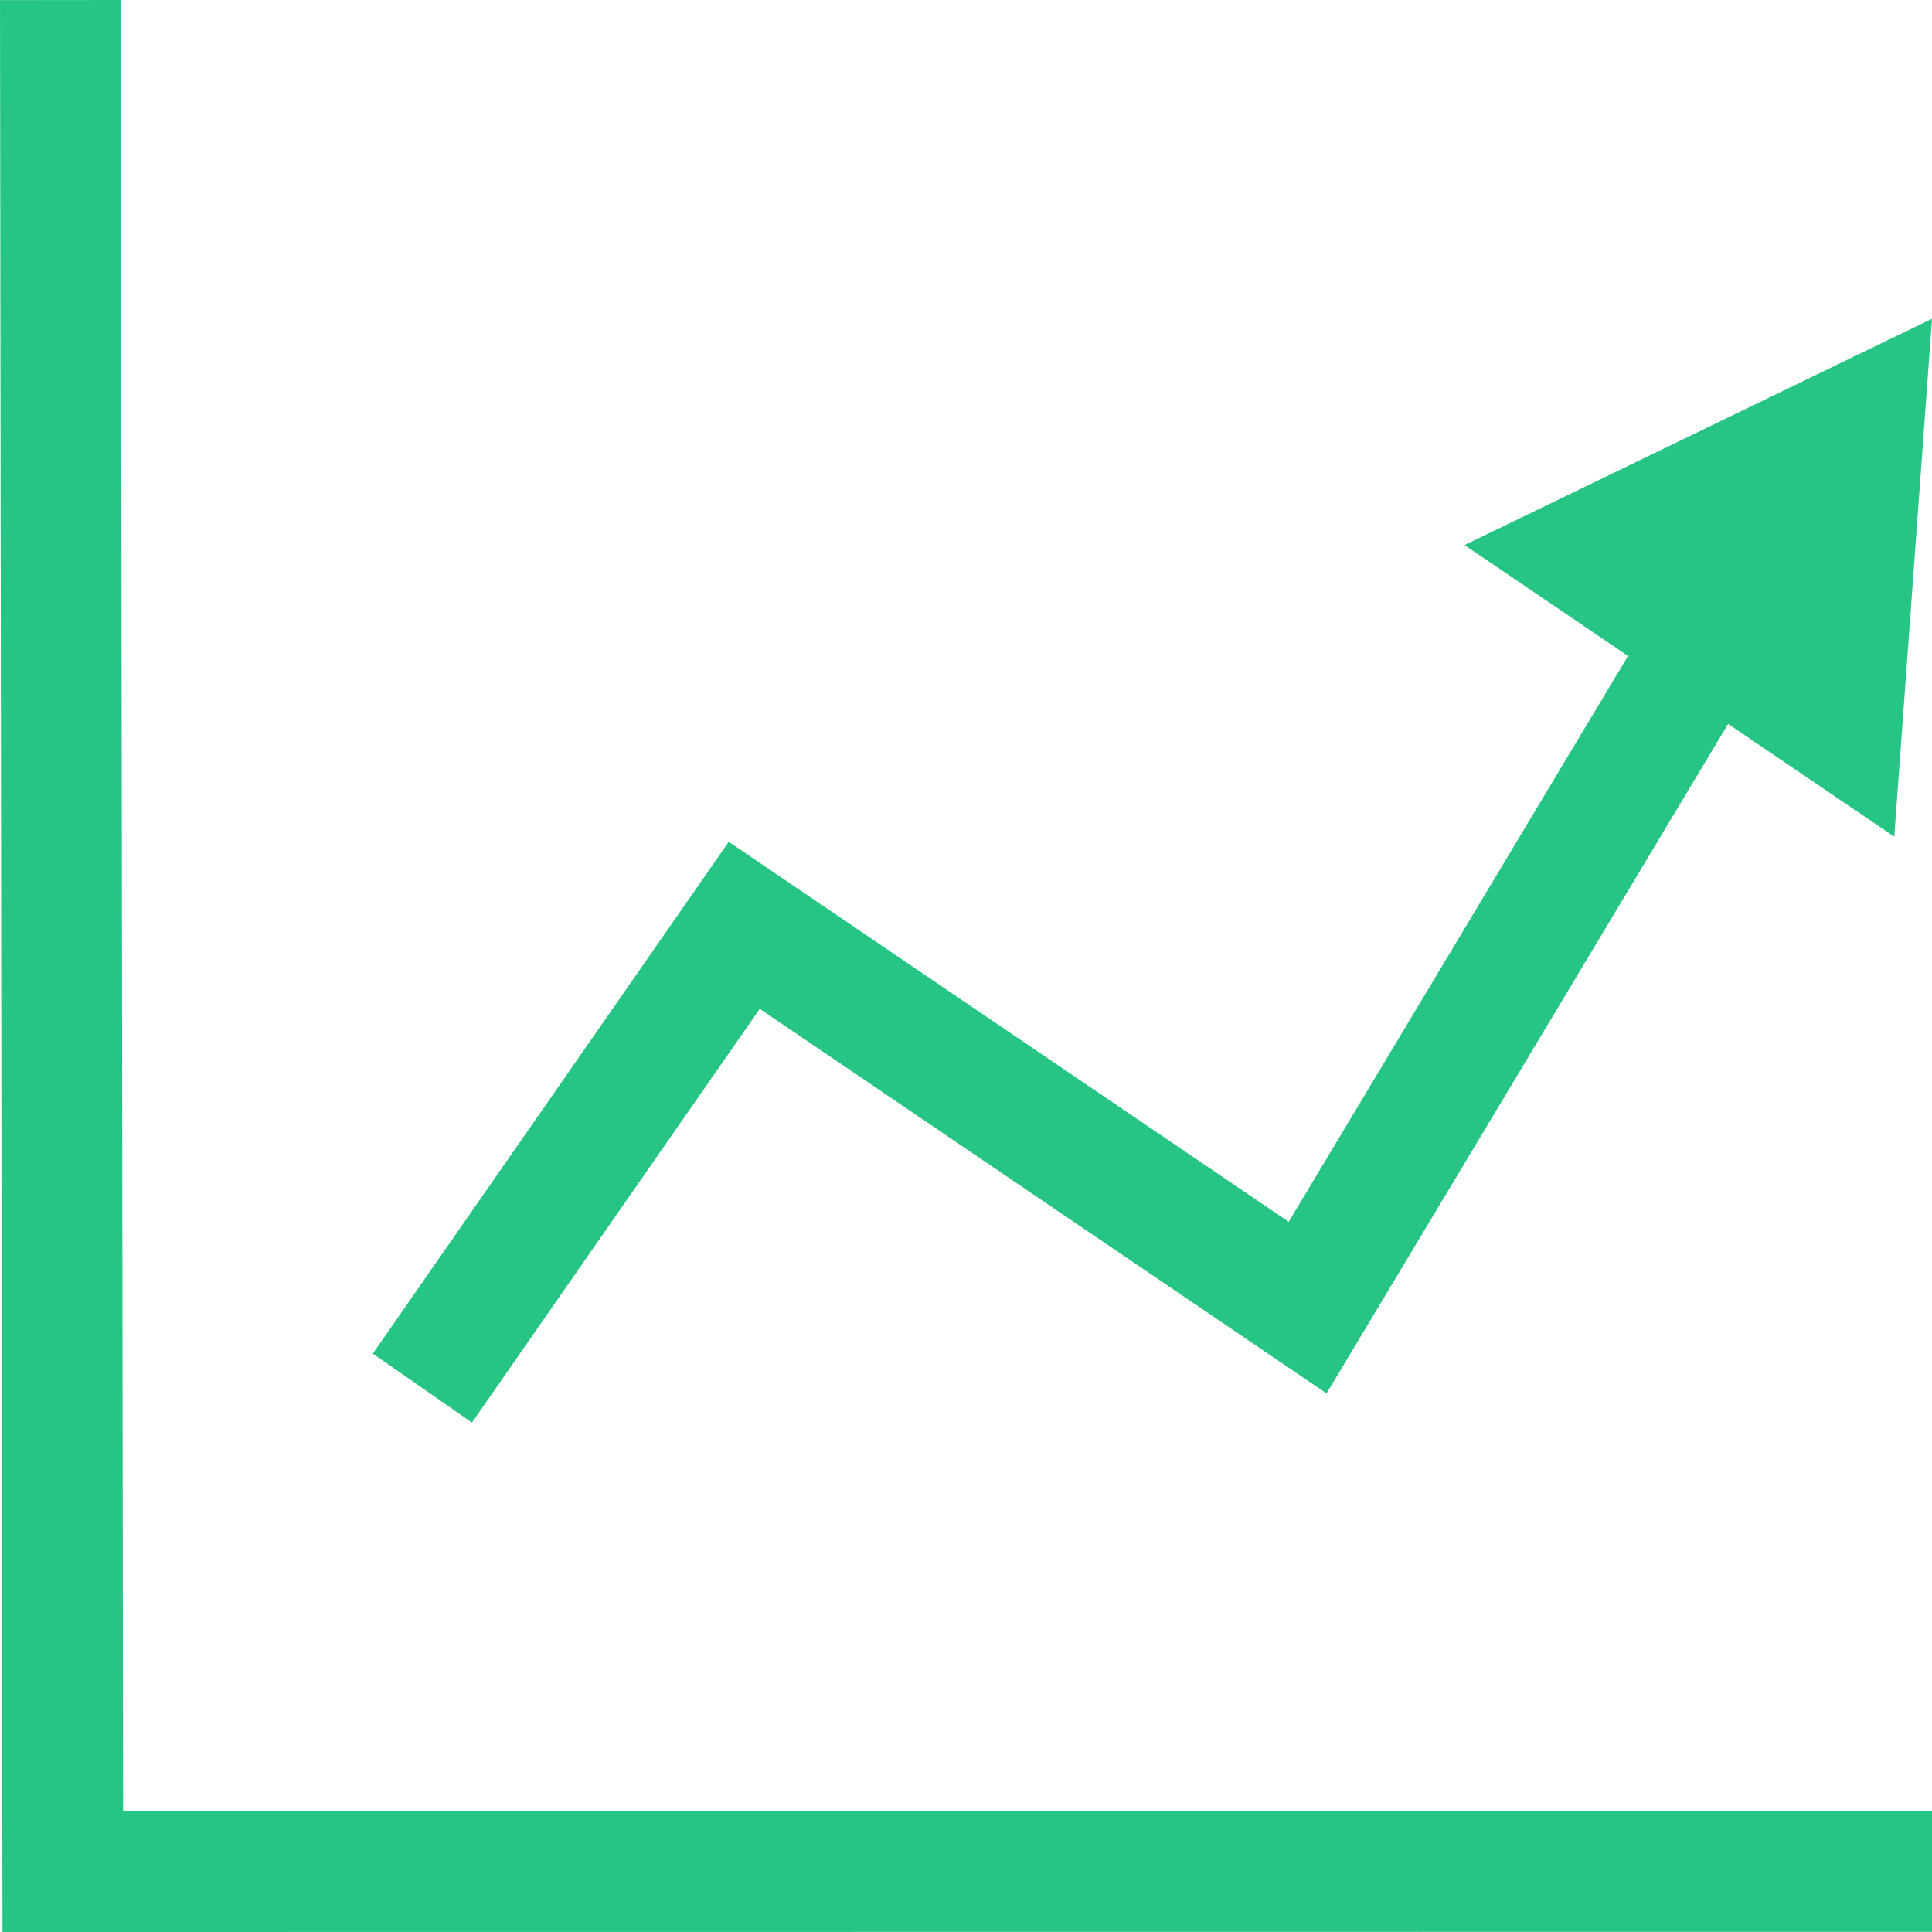<?xml version="1.0" encoding="UTF-8"?> <svg xmlns="http://www.w3.org/2000/svg" width="100" height="100" viewBox="0 0 100 100" fill="none"><path d="M100 99.991V93.741L6.372 93.75L6.25 0L0 0.006L0.128 100L100 99.991Z" fill="#26C585"></path><path d="M37.719 43.572L19.297 70.062L24.428 73.631L39.325 52.216L68.662 72.122L89.447 37.469L98.047 43.306L100 16.5L75.806 28.212L84.266 33.953L66.703 63.241L37.719 43.572Z" fill="#26C585"></path></svg> 